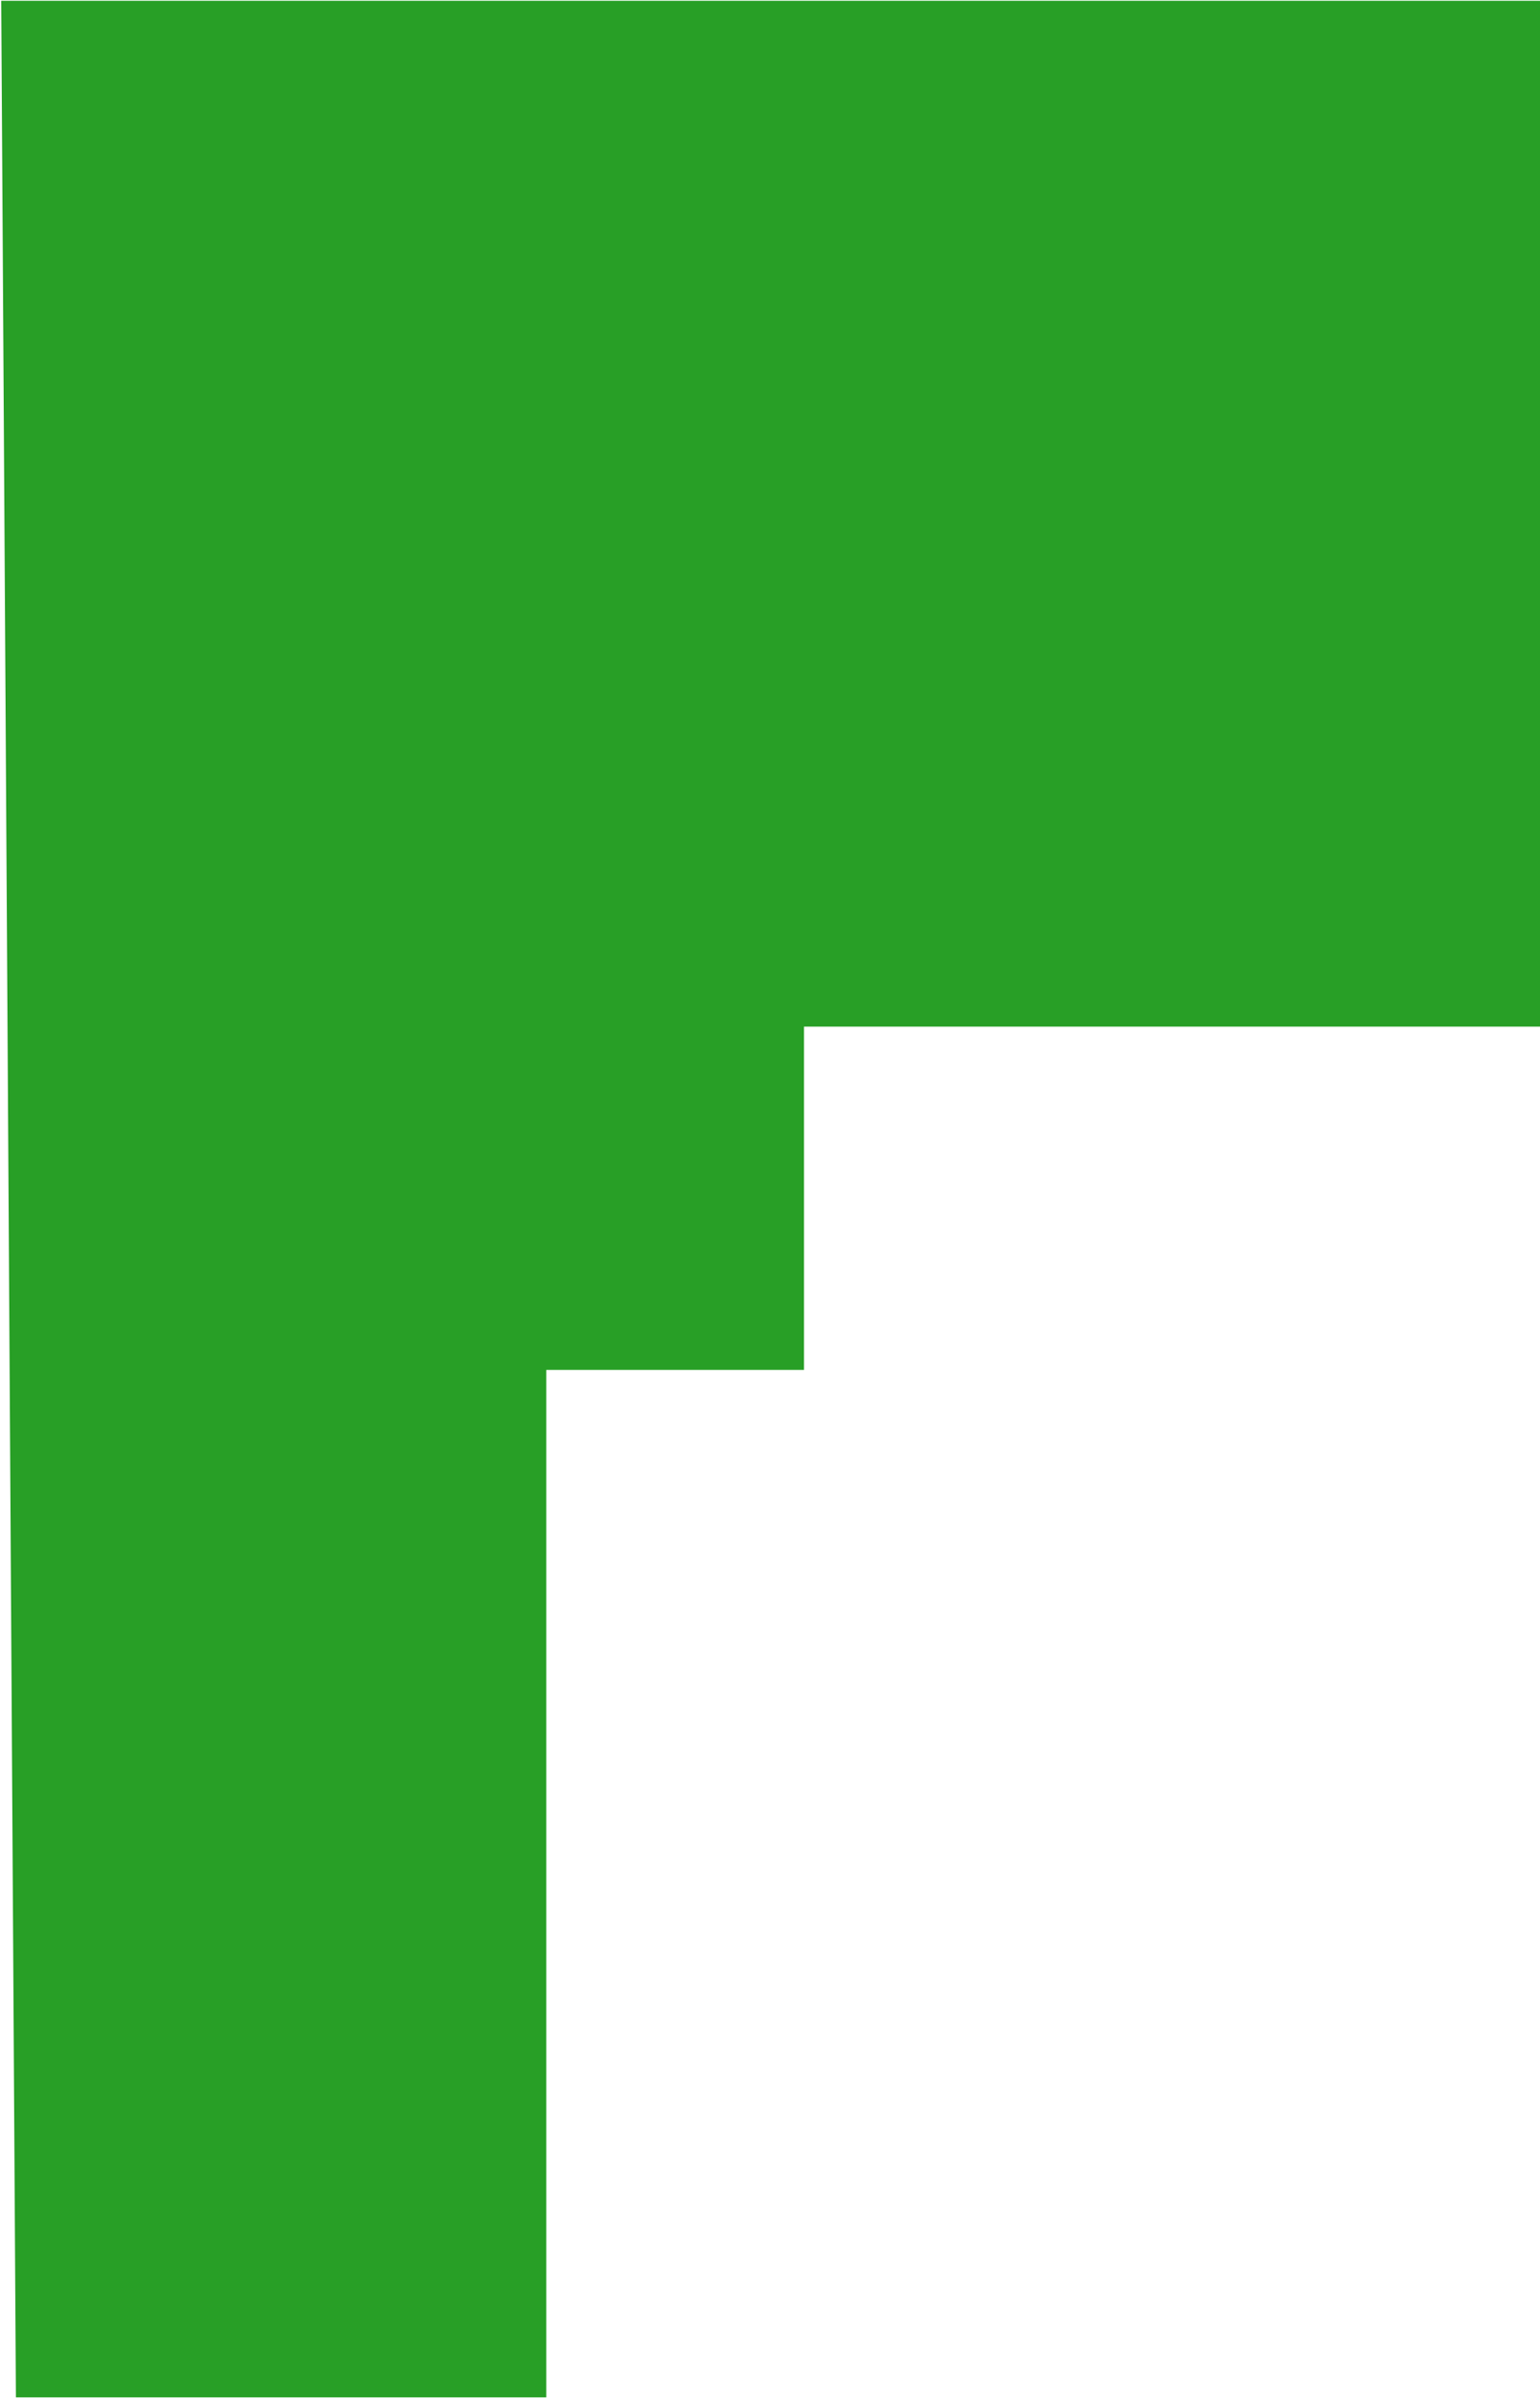 <?xml version="1.0" encoding="UTF-8"?> <svg xmlns="http://www.w3.org/2000/svg" width="974" height="1516" viewBox="0 0 974 1516" fill="none"> <path d="M974 0.501L0.781 0.5L10.068 1515.51L345.492 1515.51L345.492 866.006L508.492 866.006L508.492 649.005L974 649.005L974 0.501Z" fill="#289F26"></path> </svg> 